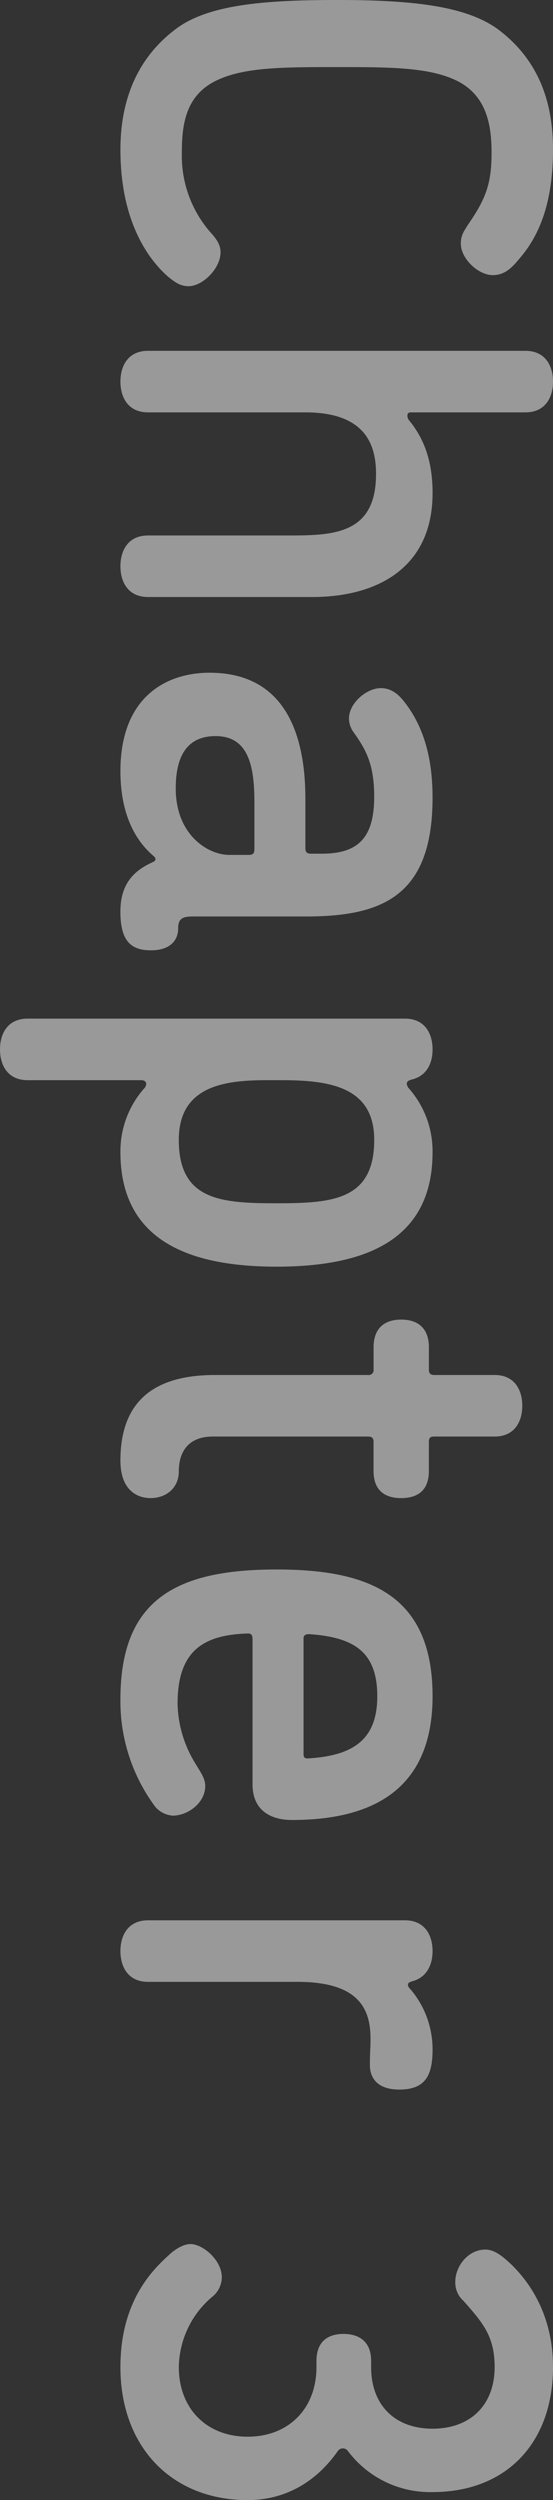 <svg xmlns="http://www.w3.org/2000/svg" width="129.597" height="584.918" viewBox="0 0 129.597 584.918">
  <rect x="0" y="0" width="129.597" height="584.918" fill="#333333" stroke="none"/>
  <g id="グループ_445" data-name="グループ 445" transform="translate(28.237 -7704.203)" opacity="0.5">
    <path id="パス_1455" data-name="パス 1455" d="M-.014,7739.195c0-9.649,2.737-20.448,12.816-28.08,7.488-5.76,20.448-6.912,37.871-6.912s30.24,1.3,37.872,6.912c9.935,7.488,12.815,17.712,12.815,28.08,0,10.223-2.159,18.719-7.487,25.055-1.873,2.3-3.6,4.32-6.624,4.32-3.456,0-7.488-3.888-7.488-7.344,0-2.016.72-2.88,1.584-4.319,4.32-6.193,5.616-9.792,5.616-16.993,0-6.191-1.008-13.535-8.5-16.991-6.48-3.024-15.695-3.024-27.792-3.024-12.239,0-21.455,0-27.935,3.024-7.488,3.456-8.352,10.367-8.352,16.991a27.177,27.177,0,0,0,6.768,18.72c1.44,1.584,2.3,2.88,2.3,4.609,0,3.743-4.176,7.918-7.488,7.918-2.016,0-3.312-1.007-4.9-2.3C7.331,7765.546-.014,7757.05-.014,7739.195Z" fill="#fff"/>
    <path id="パス_1456" data-name="パス 1456" d="M68.1,7800.682c-.72,0-.864.288-.864.864a1.832,1.832,0,0,0,.288.865c3.6,4.319,5.616,9.647,5.616,17.135,0,17.28-12.672,24.335-28.223,24.335H6.466c-4.752,0-6.48-3.6-6.48-7.2s1.728-7.2,6.48-7.2H39.442c10.512,0,20.447-.288,20.447-14.4,0-6.768-2.448-14.4-16.559-14.4H6.466c-4.752,0-6.48-3.6-6.48-7.2s1.728-7.2,6.48-7.2H94.881c4.752,0,6.479,3.6,6.479,7.2s-1.727,7.2-6.479,7.2Z" fill="#fff"/>
    <path id="パス_1457" data-name="パス 1457" d="M7.186,7906.088c.576-.288,1.008-.431,1.008-.864s-.288-.576-.576-.864c-5.183-4.464-7.632-11.375-7.632-19.728,0-17.567,10.944-23.039,20.88-23.039,18.144,0,22.464,15.119,22.464,29.52v11.519c0,.864.288,1.3,1.295,1.3h2.593c8.783,0,12.239-4.032,12.239-13.392,0-7.631-2.016-11.087-4.9-15.12a5.48,5.48,0,0,1-1.007-3.168c0-3.455,4.031-7.055,7.487-7.055,2.016,0,3.744,1.008,5.328,3.024,5.328,6.624,6.768,14.831,6.768,22.608,0,23.039-11.808,27.791-29.663,27.791h-26.5c-2.3,0-3.456.432-3.456,2.736,0,3.456-2.592,5.184-6.336,5.184-4.607,0-7.2-2.016-7.2-9.072C-.014,7911.272,2.866,7908.1,7.186,7906.088Zm18.288-1.872h4.608c1.008,0,1.3-.431,1.3-1.3v-10.944c0-8.064-1.152-15.551-9.072-15.551-5.9,0-9.36,3.6-9.36,12.239C12.946,7899.608,20.578,7904.216,25.474,7904.216Z" fill="#fff"/>
    <path id="パス_1458" data-name="パス 1458" d="M36.562,8000.551c-20.592,0-36.576-6.192-36.576-26.784A22.177,22.177,0,0,1,5.6,7958.791a1.588,1.588,0,0,0,.431-1.007c0-.577-.576-.865-1.152-.865H-21.757c-4.752,0-6.48-3.6-6.48-7.2s1.728-7.2,6.48-7.2H66.657c4.752,0,6.48,3.6,6.48,7.2,0,3.168-1.3,6.191-4.9,7.056-.432.143-1.152.288-1.152,1.008a2.178,2.178,0,0,0,.576,1.152,22.216,22.216,0,0,1,5.472,14.831C73.137,7994.5,57.153,8000.551,36.562,8000.551Zm0-14.832c13.1,0,22.9-.72,22.9-14.832,0-12.384-10.368-13.968-21.743-13.968H34.4c-9.648,0-20.736,1.153-20.736,13.968C13.666,7985,23.458,7985.719,36.562,7985.719Z" fill="#fff"/>
    <path id="パス_1459" data-name="パス 1459" d="M-.014,8045.911c0-14.543,8.64-20.015,22.176-20.015H58.018a1.146,1.146,0,0,0,1.295-1.3v-5.184c0-4.752,2.88-6.479,6.48-6.479s6.48,1.727,6.48,6.479v5.184c0,.864.288,1.3,1.3,1.3H87.681c4.752,0,6.48,3.6,6.48,7.2s-1.728,7.2-6.48,7.2H73.569c-1.008,0-1.3.288-1.3,1.3v6.768c0,4.752-2.88,6.336-6.48,6.336s-6.48-1.584-6.48-6.336v-6.768c0-1.008-.432-1.3-1.295-1.3H21.586c-4.9,0-7.92,2.736-7.92,8.208,0,3.6-2.736,6.192-6.624,6.192C3.874,8054.695-.014,8052.823-.014,8045.911Z" fill="#fff"/>
    <path id="パス_1460" data-name="パス 1460" d="M-.014,8101.782c0-23.184,12.816-30.384,36.576-30.384,21.456,0,36.575,5.76,36.575,29.663,0,23.328-16.128,28.944-32.975,28.944-4.464,0-9.216-1.872-9.216-8.352v-33.984c0-.863-.288-1.3-1.008-1.3-10.512.288-16.56,4.033-16.56,16.416a27.561,27.561,0,0,0,3.312,12.528c1.728,3.168,3.168,4.608,3.168,6.768,0,3.888-4.032,6.911-7.632,6.911a6.05,6.05,0,0,1-4.032-2.015A41.276,41.276,0,0,1-.014,8101.782ZM42.9,8114.6c0,.72.289,1.008.865,1.008,10.655-.576,16.415-4.319,16.415-14.544,0-10.655-5.76-13.823-15.983-14.543-.864,0-1.3.288-1.3,1.008Z" fill="#fff"/>
    <path id="パス_1461" data-name="パス 1461" d="M58.449,8187.317c0-3.456.144-3.456.144-6.193,0-7.2-3.024-13.248-17.136-13.248H6.466c-4.752,0-6.48-3.6-6.48-7.2s1.728-7.2,6.48-7.2H66.657c4.752,0,6.48,3.6,6.48,7.2,0,3.312-1.44,6.192-4.752,7.056-.864.288-1.008.431-1.008.864,0,.288.144.575.576,1.008a21.649,21.649,0,0,1,5.184,14.111c0,5.9-1.584,9.361-7.776,9.361C60.321,8193.077,58.449,8190.485,58.449,8187.317Z" fill="#fff"/>
    <path id="パス_1462" data-name="パス 1462" d="M58.737,8258.018c0,8.784,5.472,14.4,14.4,14.4s14.544-5.616,14.544-14.4c0-7.2-2.736-10.366-7.344-15.552A5.65,5.65,0,0,1,78.465,8238c0-3.456,2.88-7.487,7.056-7.487,2.16,0,4.032,1.584,6.048,3.456,5.472,5.327,9.791,13.247,9.791,24.047,0,17.567-10.8,29.231-28.223,29.231a24.088,24.088,0,0,1-19.871-9.647,1.442,1.442,0,0,0-2.305,0c-4.608,6.624-11.663,11.52-21.167,11.52-17.856,0-29.808-12.527-29.808-31.1,0-16.271,8.352-23.472,11.808-26.64,1.008-.863,2.88-2.159,4.608-2.159,2.88,0,7.344,3.743,7.344,7.776a5.949,5.949,0,0,1-2.3,4.607,21.9,21.9,0,0,0-7.776,16.415c0,9.648,6.48,16.271,16.128,16.271s16.127-6.623,16.127-16.271v-1.439c0-4.608,2.737-6.335,6.336-6.335s6.48,1.727,6.48,6.335Z" fill="#fff"/>
  </g>
</svg>

